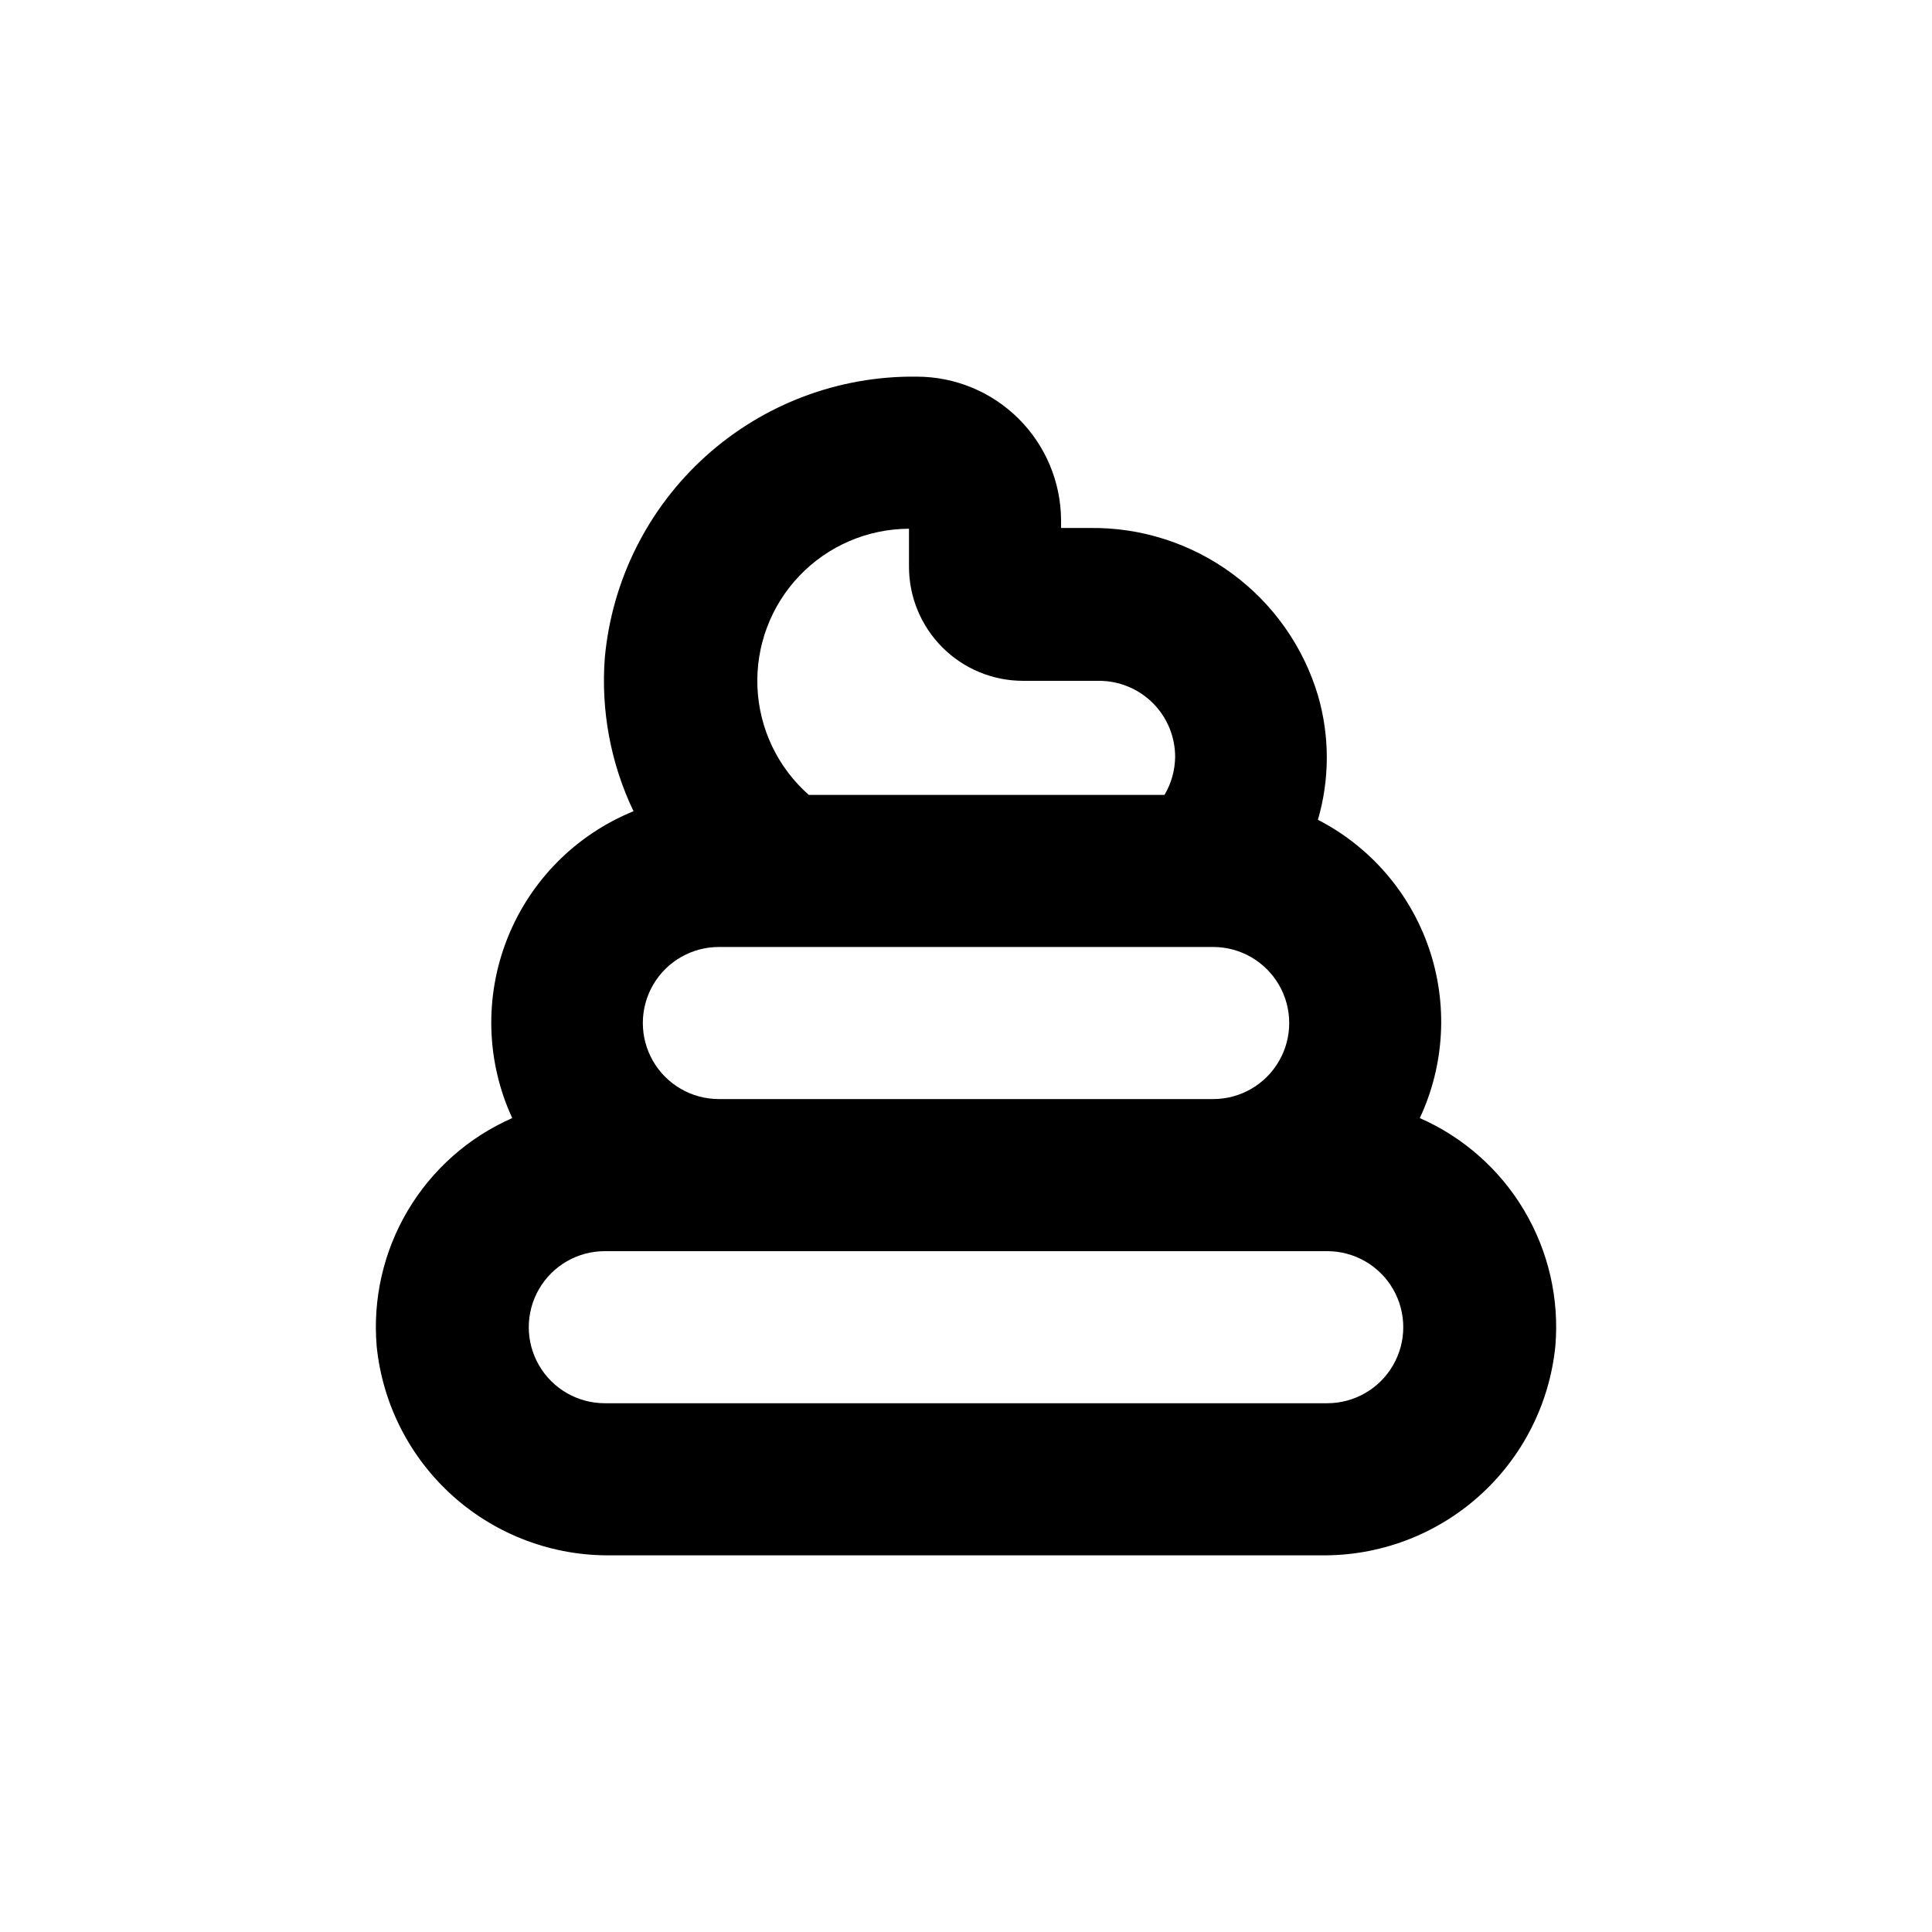 <?xml version="1.0" encoding="UTF-8"?>
<!-- Uploaded to: SVG Find, www.svgfind.com, Generator: SVG Find Mixer Tools -->
<svg fill="#000000" width="800px" height="800px" version="1.1" viewBox="144 144 512 512" xmlns="http://www.w3.org/2000/svg">
 <path d="m243.82 500.76c1.551 15.34 8.797 29.543 20.305 39.801 11.512 10.262 26.449 15.832 41.867 15.617h188.02c15.418 0.215 30.359-5.356 41.867-15.617 11.512-10.258 18.754-24.461 20.305-39.801 1.066-12.566-1.824-25.148-8.266-35.988-6.441-10.844-16.113-19.398-27.656-24.469 6.598-14.113 7.473-30.23 2.438-44.969-5.035-14.742-15.59-26.957-29.441-34.082 3.144-10.773 3.144-22.223 0-32.996-3.887-12.961-11.891-24.297-22.801-32.297s-24.129-12.227-37.656-12.039h-7.609v-2.066c-0.051-10.105-4.106-19.781-11.27-26.91-7.164-7.125-16.859-11.129-26.969-11.129-20.629-0.262-40.598 7.262-55.922 21.074-15.324 13.812-24.879 32.895-26.754 53.441-1.066 13.984 1.559 28.004 7.609 40.656-15.301 6.219-27.391 18.426-33.461 33.785-6.07 15.355-5.598 32.531 1.316 47.531-11.543 5.07-21.215 13.625-27.656 24.469-6.438 10.84-9.328 23.422-8.266 35.988zm141.07-216.64v10.078c0 8.016 3.188 15.707 8.855 21.375s13.355 8.852 21.375 8.852h20.152c5.344 0 10.469 2.125 14.25 5.902 3.777 3.781 5.902 8.906 5.902 14.25-0.039 3.551-1.012 7.027-2.82 10.078h-94.266c-8.227-7.258-13.141-17.551-13.609-28.512-0.465-10.957 3.551-21.633 11.133-29.562 7.578-7.93 18.059-12.43 29.027-12.461zm-50.379 110.84h130.99c7.203 0 13.855 3.84 17.453 10.074 3.602 6.238 3.602 13.918 0 20.152-3.598 6.238-10.25 10.078-17.453 10.078h-130.99c-7.199 0-13.852-3.84-17.453-10.078-3.602-6.234-3.602-13.914 0-20.152 3.602-6.234 10.254-10.074 17.453-10.074zm-30.23 80.609h191.45c7.199 0 13.852 3.84 17.453 10.074 3.598 6.238 3.598 13.918 0 20.152-3.602 6.238-10.254 10.078-17.453 10.078h-191.45c-7.199 0-13.852-3.84-17.453-10.078-3.598-6.234-3.598-13.914 0-20.152 3.602-6.234 10.254-10.074 17.453-10.074z"/>
</svg>